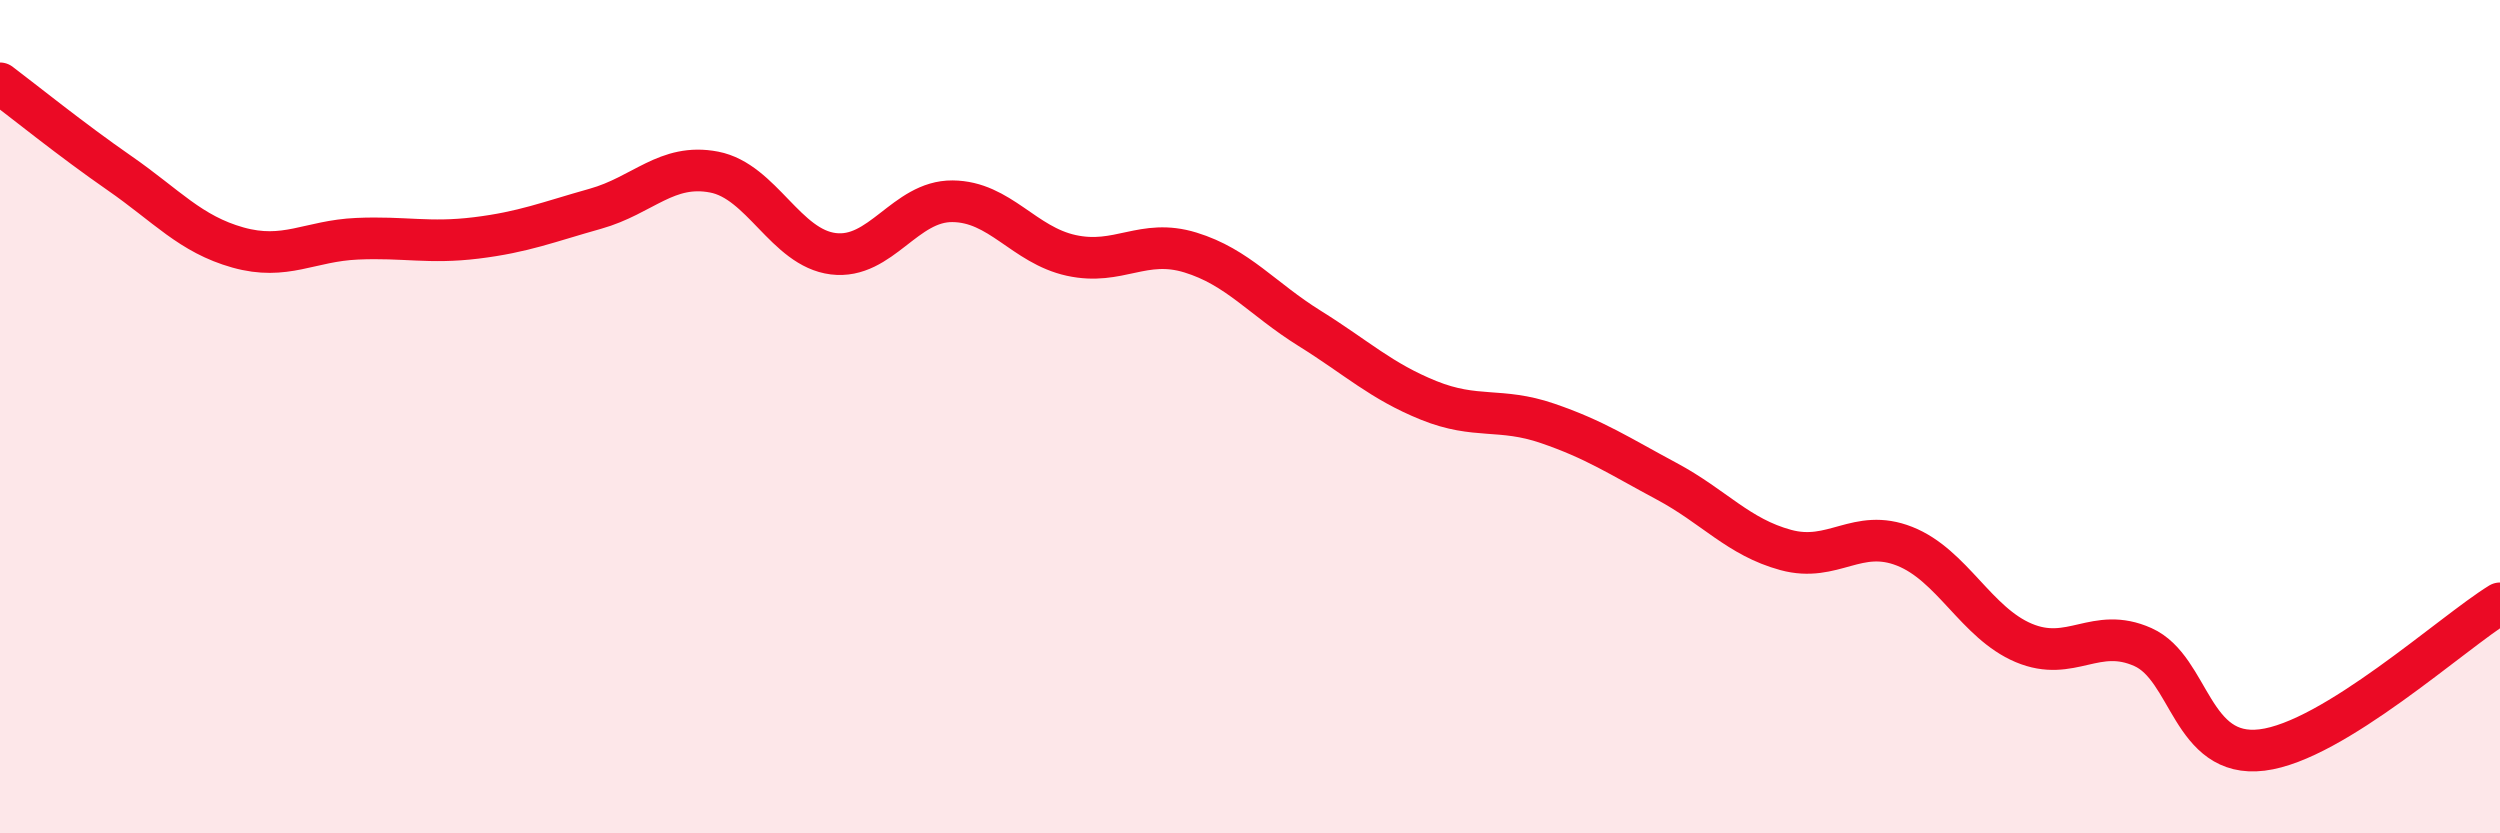
    <svg width="60" height="20" viewBox="0 0 60 20" xmlns="http://www.w3.org/2000/svg">
      <path
        d="M 0,2 C 0.57,2.43 1.72,3.36 2.86,4.15 C 4,4.94 4.57,5.62 5.71,5.94 C 6.85,6.26 7.43,5.78 8.57,5.73 C 9.71,5.68 10.29,5.85 11.43,5.71 C 12.57,5.57 13.15,5.33 14.29,5.01 C 15.43,4.69 16,3.91 17.14,4.13 C 18.28,4.35 18.86,5.95 20,6.09 C 21.14,6.23 21.72,4.82 22.86,4.83 C 24,4.84 24.57,5.88 25.71,6.13 C 26.85,6.38 27.43,5.71 28.57,6.06 C 29.71,6.41 30.29,7.17 31.43,7.88 C 32.57,8.59 33.15,9.15 34.29,9.61 C 35.43,10.07 36,9.77 37.14,10.16 C 38.28,10.55 38.86,10.94 40,11.55 C 41.14,12.16 41.72,12.89 42.86,13.2 C 44,13.51 44.57,12.66 45.71,13.11 C 46.85,13.56 47.43,14.95 48.57,15.43 C 49.71,15.91 50.29,15.02 51.43,15.53 C 52.57,16.04 52.58,18.21 54.29,18 C 56,17.79 58.86,15.18 60,14.48L60 20L0 20Z"
        fill="#EB0A25"
        opacity="0.1"
        stroke-linecap="round"
        stroke-linejoin="round"
      />
      <path
        d="M 0,2 C 0.57,2.43 1.72,3.36 2.86,4.15 C 4,4.94 4.57,5.62 5.71,5.94 C 6.85,6.26 7.43,5.78 8.57,5.73 C 9.71,5.68 10.29,5.85 11.43,5.71 C 12.57,5.57 13.15,5.33 14.29,5.01 C 15.43,4.69 16,3.91 17.14,4.13 C 18.28,4.35 18.86,5.95 20,6.09 C 21.14,6.23 21.72,4.82 22.86,4.83 C 24,4.84 24.57,5.88 25.71,6.13 C 26.85,6.38 27.43,5.71 28.57,6.06 C 29.71,6.41 30.29,7.17 31.43,7.88 C 32.57,8.59 33.15,9.15 34.29,9.61 C 35.43,10.07 36,9.77 37.14,10.16 C 38.28,10.55 38.86,10.94 40,11.55 C 41.14,12.16 41.72,12.89 42.86,13.2 C 44,13.51 44.57,12.66 45.71,13.11 C 46.85,13.56 47.43,14.95 48.57,15.43 C 49.71,15.91 50.29,15.02 51.43,15.53 C 52.57,16.04 52.58,18.21 54.29,18 C 56,17.79 58.86,15.18 60,14.48"
        stroke="#EB0A25"
        stroke-width="1"
        fill="none"
        stroke-linecap="round"
        stroke-linejoin="round"
      />
    </svg>
  